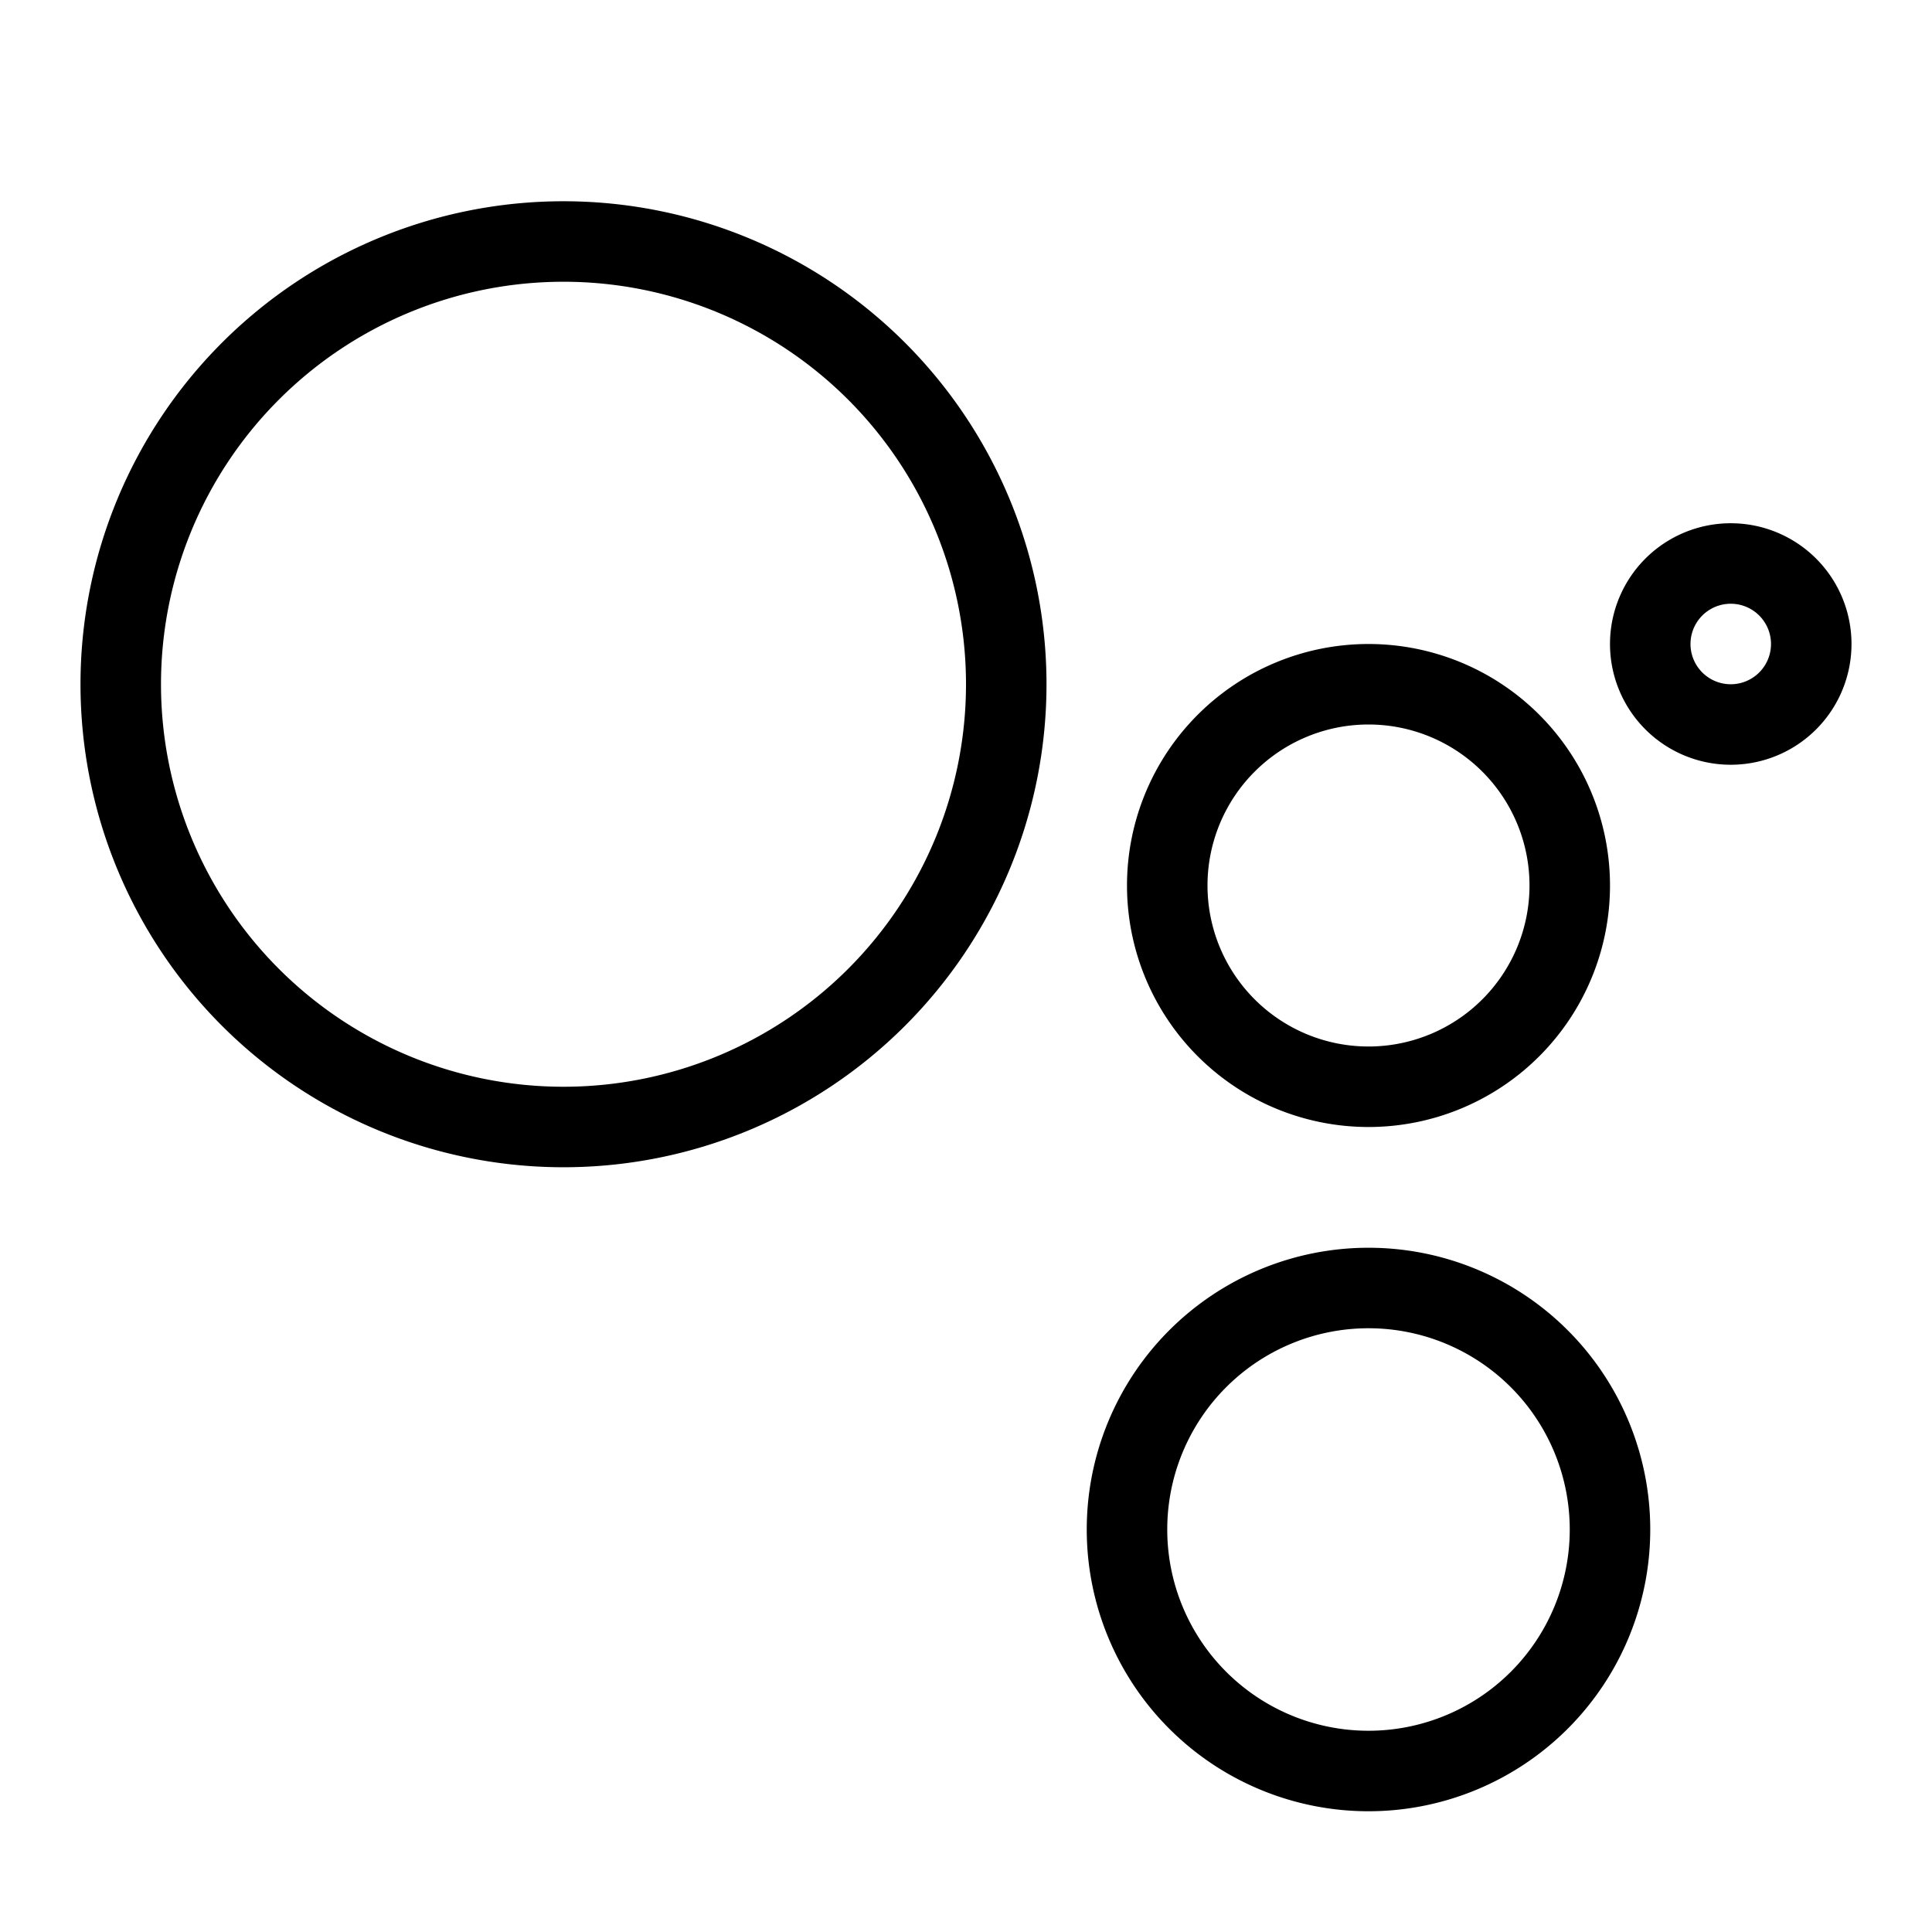<svg xmlns="http://www.w3.org/2000/svg" fill="none" viewBox="0 0 24 24" id="Google-Assistant-Logo--Streamline-Logos">
  <desc>
    Google Assistant Logo Streamline Icon: https://streamlinehq.com
  </desc>
  <path stroke="#000000" stroke-linejoin="round" d="M1.5 8.5a5.5 5.5 0 1 0 11 0 5.5 5.5 0 1 0 -11 0" stroke-width="1"></path>
  <path stroke="#000000" stroke-linejoin="round" d="M14 19a3 3 0 1 0 6 0 3 3 0 1 0 -6 0" stroke-width="1"></path>
  <path stroke="#000000" stroke-linejoin="round" d="M14.5 11a2.5 2.5 0 1 0 5 0 2.5 2.5 0 1 0 -5 0" stroke-width="1"></path>
  <path stroke="#000000" stroke-linejoin="round" d="M20.5 8a1 1 0 1 0 2 0 1 1 0 1 0 -2 0" stroke-width="1"></path>
</svg>